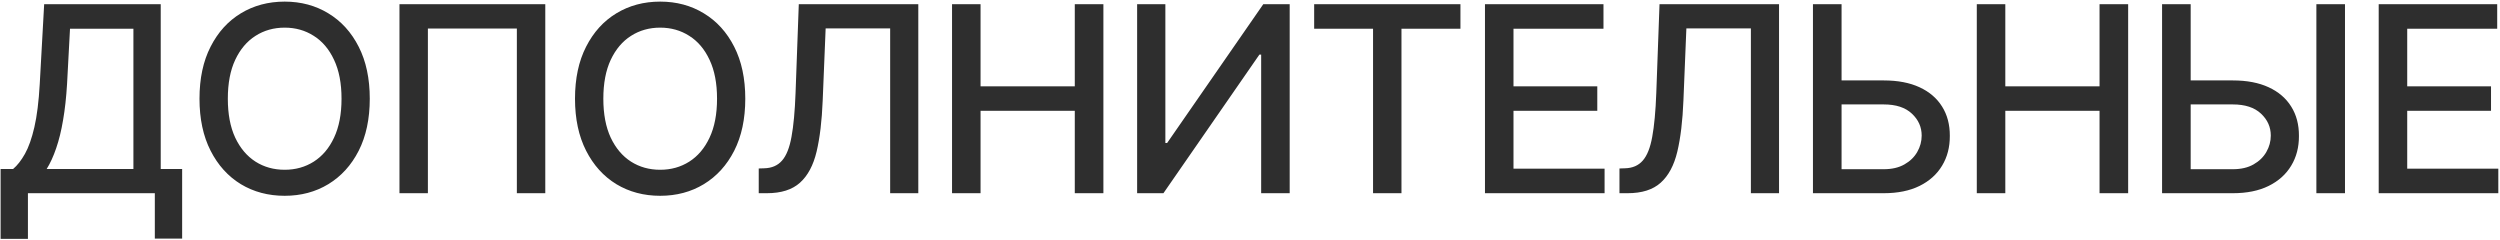 <?xml version="1.0" encoding="UTF-8"?> <svg xmlns="http://www.w3.org/2000/svg" width="854" height="82" viewBox="0 0 854 82" fill="none"><path d="M0.207 81.606V57.74H4.463C5.913 56.521 7.269 54.787 8.53 52.538C9.791 50.289 10.863 47.252 11.745 43.427C12.628 39.602 13.238 34.694 13.574 28.704L15.087 1.434H54.905V57.74H62.219V81.511H52.888V66H9.539V81.606H0.207ZM15.938 57.74H45.573V9.82H23.915L22.906 28.704C22.633 33.265 22.181 37.364 21.55 40.999C20.941 44.636 20.153 47.851 19.186 50.647C18.24 53.421 17.158 55.785 15.938 57.74ZM126.313 33.717C126.313 40.611 125.052 46.538 122.53 51.498C120.008 56.437 116.55 60.241 112.158 62.91C107.786 65.559 102.815 66.883 97.246 66.883C91.655 66.883 86.663 65.559 82.271 62.91C77.899 60.241 74.452 56.426 71.93 51.466C69.408 46.506 68.147 40.59 68.147 33.717C68.147 26.823 69.408 20.907 71.93 15.968C74.452 11.007 77.899 7.203 82.271 4.555C86.663 1.886 91.655 0.551 97.246 0.551C102.815 0.551 107.786 1.886 112.158 4.555C116.55 7.203 120.008 11.007 122.53 15.968C125.052 20.907 126.313 26.823 126.313 33.717ZM116.666 33.717C116.666 28.462 115.815 24.038 114.112 20.444C112.431 16.829 110.119 14.097 107.177 12.247C104.255 10.377 100.945 9.442 97.246 9.442C93.526 9.442 90.205 10.377 87.284 12.247C84.362 14.097 82.05 16.829 80.348 20.444C78.666 24.038 77.826 28.462 77.826 33.717C77.826 38.971 78.666 43.406 80.348 47.021C82.05 50.615 84.362 53.347 87.284 55.218C90.205 57.068 93.526 57.992 97.246 57.992C100.945 57.992 104.255 57.068 107.177 55.218C110.119 53.347 112.431 50.615 114.112 47.021C115.815 43.406 116.666 38.971 116.666 33.717ZM186.269 1.434V66H176.559V9.757H146.168V66H136.457V1.434H186.269ZM254.588 33.717C254.588 40.611 253.327 46.538 250.804 51.498C248.282 56.437 244.825 60.241 240.432 62.91C236.061 65.559 231.09 66.883 225.52 66.883C219.93 66.883 214.938 65.559 210.545 62.91C206.174 60.241 202.727 56.426 200.205 51.466C197.682 46.506 196.421 40.59 196.421 33.717C196.421 26.823 197.682 20.907 200.205 15.968C202.727 11.007 206.174 7.203 210.545 4.555C214.938 1.886 219.93 0.551 225.52 0.551C231.09 0.551 236.061 1.886 240.432 4.555C244.825 7.203 248.282 11.007 250.804 15.968C253.327 20.907 254.588 26.823 254.588 33.717ZM244.941 33.717C244.941 28.462 244.089 24.038 242.387 20.444C240.705 16.829 238.394 14.097 235.451 12.247C232.53 10.377 229.219 9.442 225.52 9.442C221.8 9.442 218.479 10.377 215.558 12.247C212.636 14.097 210.324 16.829 208.622 20.444C206.941 24.038 206.1 28.462 206.1 33.717C206.1 38.971 206.941 43.406 208.622 47.021C210.324 50.615 212.636 53.347 215.558 55.218C218.479 57.068 221.8 57.992 225.52 57.992C229.219 57.992 232.53 57.068 235.451 55.218C238.394 53.347 240.705 50.615 242.387 47.021C244.089 43.406 244.941 38.971 244.941 33.717ZM259.183 66V57.551L261.075 57.488C263.639 57.425 265.657 56.553 267.128 54.871C268.62 53.19 269.703 50.478 270.375 46.737C271.069 42.996 271.531 38.005 271.762 31.762L272.866 1.434H313.692V66H304.077V9.694H282.04L281.031 34.347C280.758 41.262 280.064 47.074 278.95 51.782C277.836 56.468 275.945 60.01 273.276 62.406C270.627 64.802 266.855 66 261.958 66H259.183ZM325.216 66V1.434H334.958V29.492H367.146V1.434H376.919V66H367.146V37.847H334.958V66H325.216ZM388.443 1.434H398.09V48.85H398.689L431.539 1.434H440.556V66H430.814V18.647H430.215L397.428 66H388.443V1.434ZM448.919 9.82V1.434H498.888V9.82H478.743V66H469.033V9.82H448.919ZM507.267 66V1.434H547.747V9.82H517.009V29.492H545.635V37.847H517.009V57.614H548.125V66H507.267ZM553.21 66V57.551L555.101 57.488C557.665 57.425 559.683 56.553 561.154 54.871C562.647 53.19 563.729 50.478 564.402 46.737C565.095 42.996 565.558 38.005 565.789 31.762L566.892 1.434H607.719V66H598.103V9.694H576.066L575.057 34.347C574.784 41.262 574.091 47.074 572.977 51.782C571.863 56.468 569.971 60.01 567.302 62.406C564.654 64.802 560.881 66 555.984 66H553.21ZM626.084 27.475H643.486C648.278 27.475 652.356 28.252 655.718 29.808C659.081 31.363 661.645 33.559 663.411 36.397C665.197 39.234 666.08 42.576 666.059 46.422C666.08 50.268 665.197 53.663 663.411 56.605C661.645 59.548 659.081 61.849 655.718 63.509C652.356 65.17 648.278 66 643.486 66H619.305V1.434H629.079V57.803H643.486C646.282 57.803 648.636 57.257 650.548 56.164C652.482 55.071 653.942 53.652 654.93 51.908C655.939 50.163 656.444 48.293 656.444 46.296C656.444 43.396 655.33 40.905 653.102 38.824C650.874 36.722 647.669 35.672 643.486 35.672H626.084V27.475ZM675.273 66V1.434H685.015V29.492H717.204V1.434H726.977V66H717.204V37.847H685.015V66H675.273ZM745.341 27.475H762.744C767.536 27.475 771.614 28.252 774.976 29.808C778.339 31.363 780.903 33.559 782.669 36.397C784.455 39.234 785.338 42.576 785.317 46.422C785.338 50.268 784.455 53.663 782.669 56.605C780.903 59.548 778.339 61.849 774.976 63.509C771.614 65.17 767.536 66 762.744 66H738.563V1.434H748.336V57.803H762.744C765.539 57.803 767.893 57.257 769.806 56.164C771.74 55.071 773.2 53.652 774.188 51.908C775.197 50.163 775.701 48.293 775.701 46.296C775.701 43.396 774.587 40.905 772.36 38.824C770.132 36.722 766.927 35.672 762.744 35.672H745.341V27.475ZM801.049 1.434V66H791.275V1.434H801.049ZM812.564 66V1.434H853.044V9.82H822.306V29.492H850.932V37.847H822.306V57.614H853.423V66H812.564Z" fill="#2E2E2E"></path></svg> 
